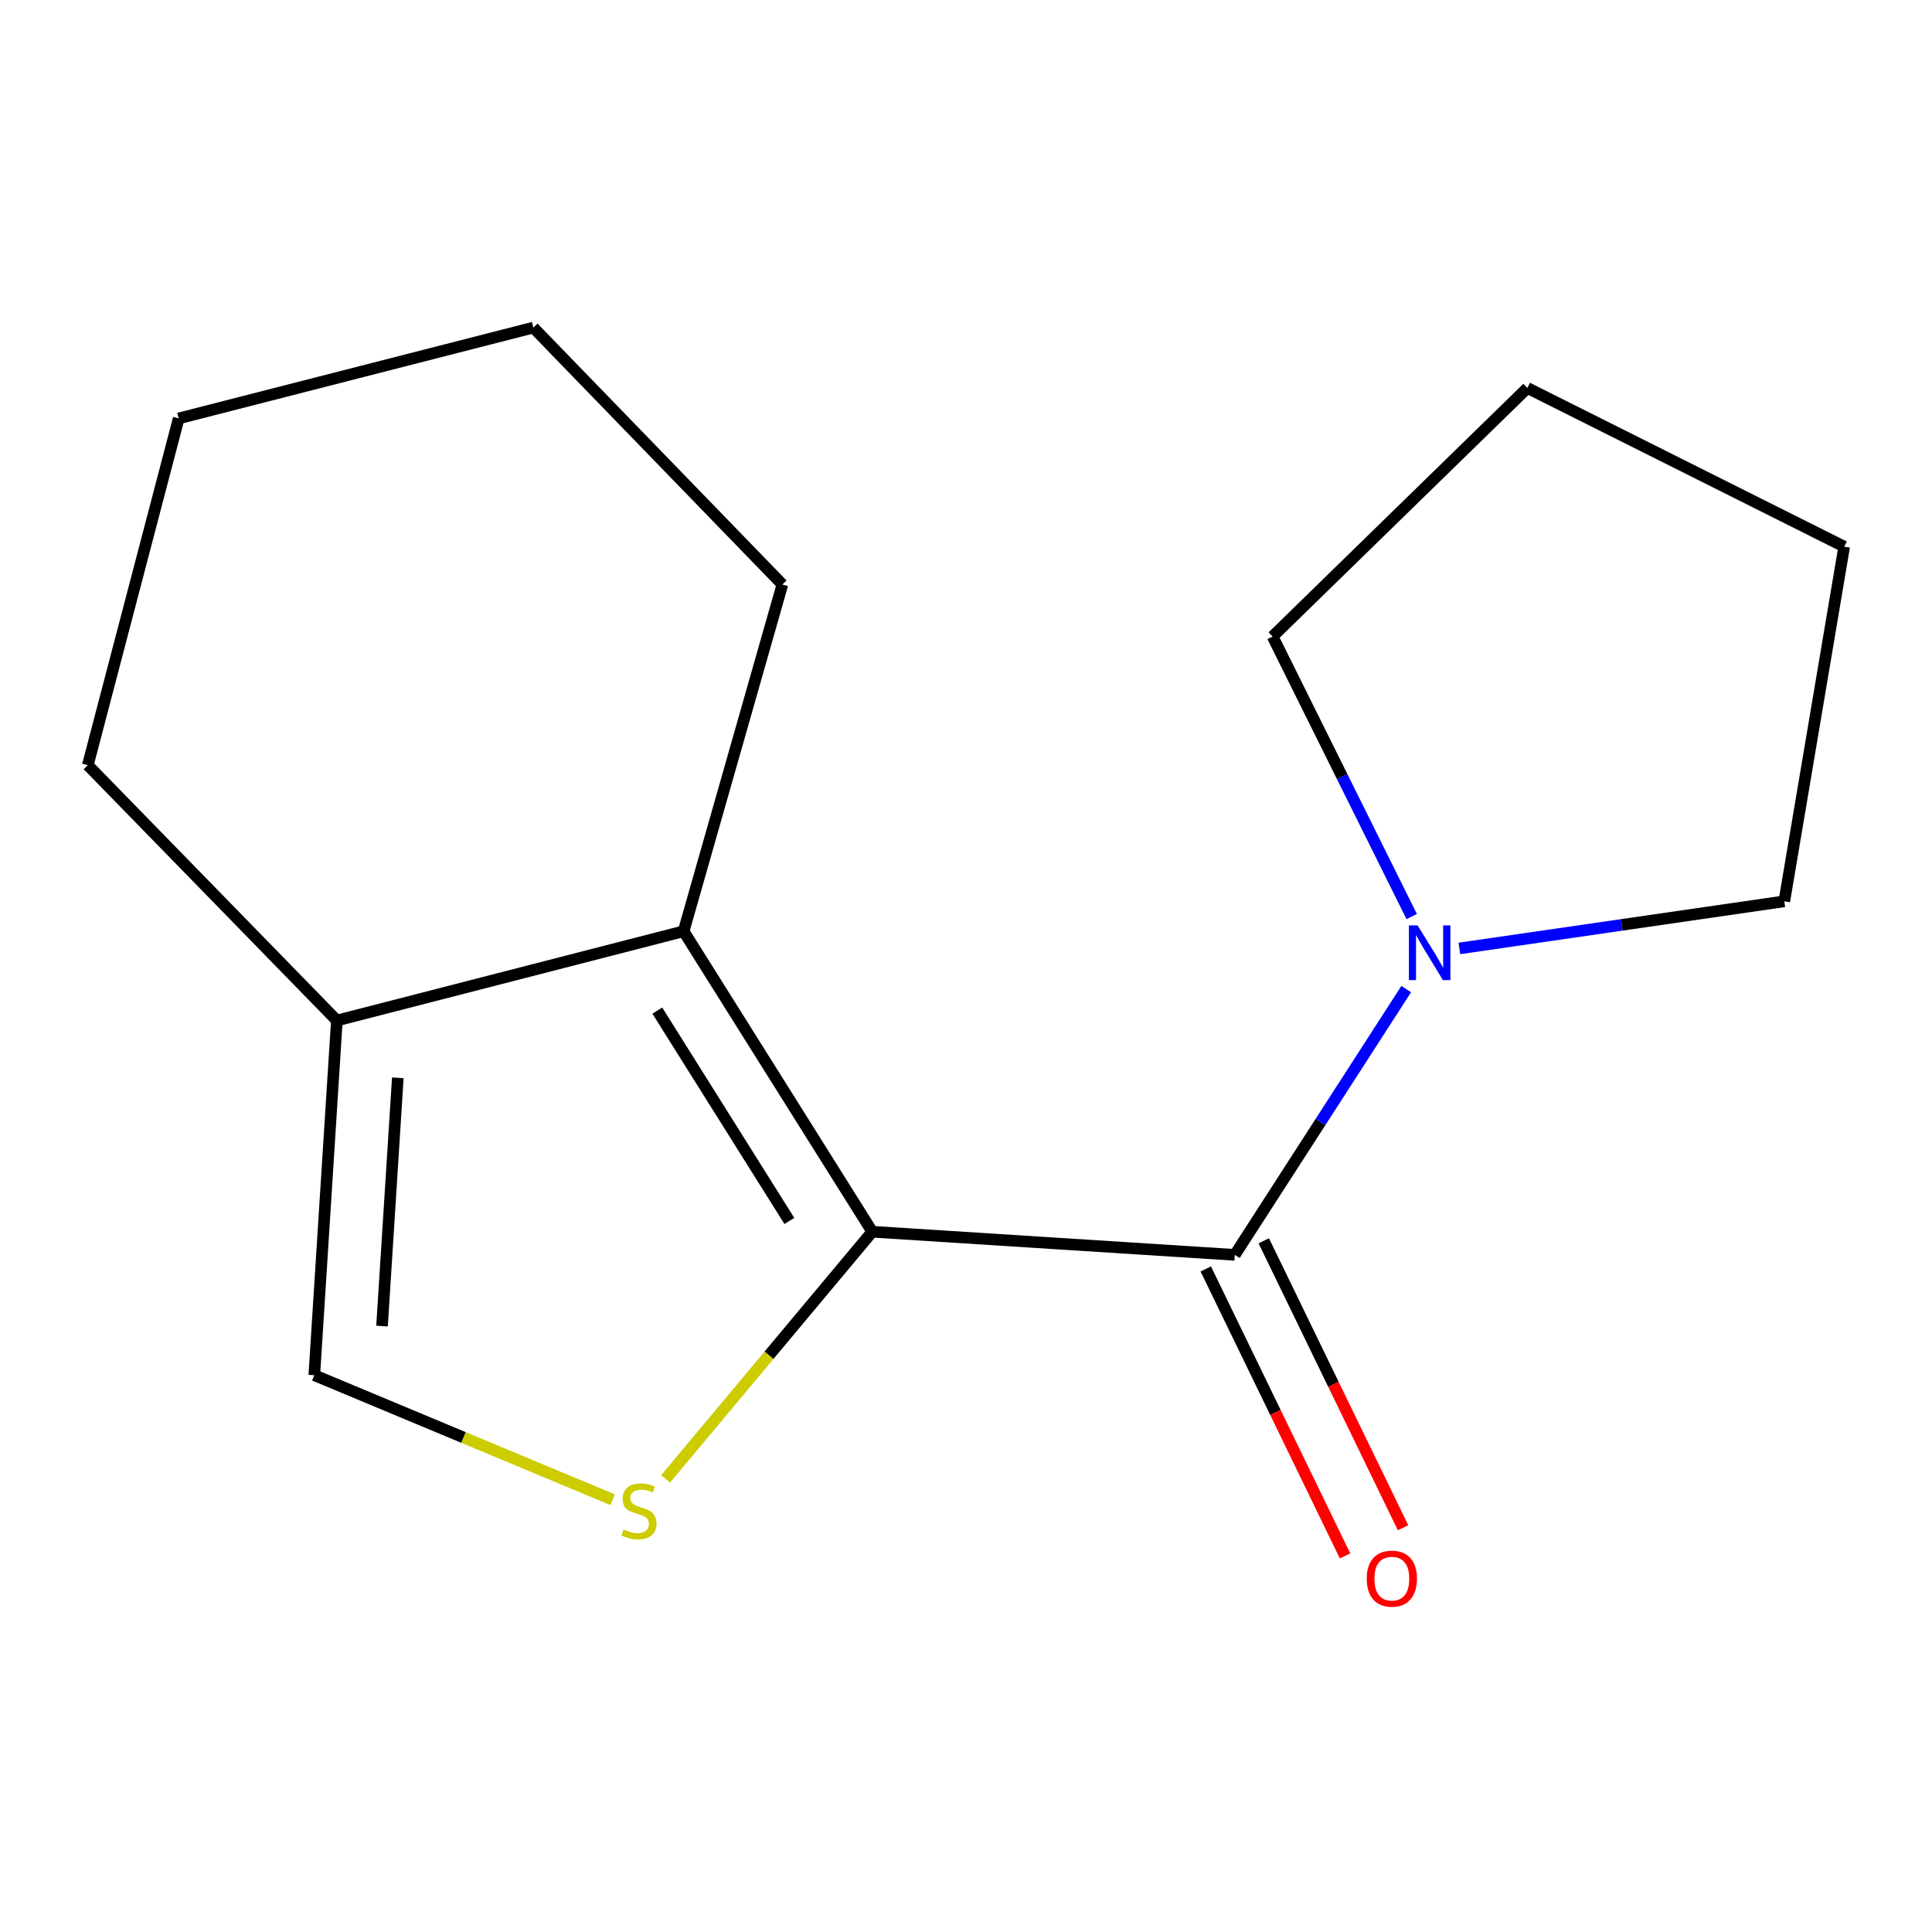 <?xml version='1.0' encoding='iso-8859-1'?>
<svg version='1.1' baseProfile='full'
              xmlns='http://www.w3.org/2000/svg'
                      xmlns:rdkit='http://www.rdkit.org/xml'
                      xmlns:xlink='http://www.w3.org/1999/xlink'
                  xml:space='preserve'
width='1000px' height='1000px' viewBox='0 0 1000 1000'>
<!-- END OF HEADER -->
<rect style='opacity:1.0;fill:#FFFFFF;stroke:none' width='1000' height='1000' x='0' y='0'> </rect>
<path class='bond-0' d='M 451.483,637.545 L 639.119,649.521' style='fill:none;fill-rule:evenodd;stroke:#000000;stroke-width:6px;stroke-linecap:butt;stroke-linejoin:miter;stroke-opacity:1' />
<path class='bond-1' d='M 451.483,637.545 L 398.003,701.503' style='fill:none;fill-rule:evenodd;stroke:#000000;stroke-width:6px;stroke-linecap:butt;stroke-linejoin:miter;stroke-opacity:1' />
<path class='bond-1' d='M 398.003,701.503 L 344.522,765.46' style='fill:none;fill-rule:evenodd;stroke:#CCCC00;stroke-width:6px;stroke-linecap:butt;stroke-linejoin:miter;stroke-opacity:1' />
<path class='bond-2' d='M 451.483,637.545 L 353.837,482.019' style='fill:none;fill-rule:evenodd;stroke:#000000;stroke-width:6px;stroke-linecap:butt;stroke-linejoin:miter;stroke-opacity:1' />
<path class='bond-2' d='M 408.574,631.96 L 340.221,523.092' style='fill:none;fill-rule:evenodd;stroke:#000000;stroke-width:6px;stroke-linecap:butt;stroke-linejoin:miter;stroke-opacity:1' />
<path class='bond-3' d='M 639.119,649.521 L 683.487,580.738' style='fill:none;fill-rule:evenodd;stroke:#000000;stroke-width:6px;stroke-linecap:butt;stroke-linejoin:miter;stroke-opacity:1' />
<path class='bond-3' d='M 683.487,580.738 L 727.856,511.955' style='fill:none;fill-rule:evenodd;stroke:#0000FF;stroke-width:6px;stroke-linecap:butt;stroke-linejoin:miter;stroke-opacity:1' />
<path class='bond-6' d='M 624.108,656.806 L 660.151,731.07' style='fill:none;fill-rule:evenodd;stroke:#000000;stroke-width:6px;stroke-linecap:butt;stroke-linejoin:miter;stroke-opacity:1' />
<path class='bond-6' d='M 660.151,731.07 L 696.193,805.334' style='fill:none;fill-rule:evenodd;stroke:#FF0000;stroke-width:6px;stroke-linecap:butt;stroke-linejoin:miter;stroke-opacity:1' />
<path class='bond-6' d='M 654.129,642.236 L 690.172,716.5' style='fill:none;fill-rule:evenodd;stroke:#000000;stroke-width:6px;stroke-linecap:butt;stroke-linejoin:miter;stroke-opacity:1' />
<path class='bond-6' d='M 690.172,716.5 L 726.215,790.763' style='fill:none;fill-rule:evenodd;stroke:#FF0000;stroke-width:6px;stroke-linecap:butt;stroke-linejoin:miter;stroke-opacity:1' />
<path class='bond-5' d='M 317.104,776.256 L 239.891,744.025' style='fill:none;fill-rule:evenodd;stroke:#CCCC00;stroke-width:6px;stroke-linecap:butt;stroke-linejoin:miter;stroke-opacity:1' />
<path class='bond-5' d='M 239.891,744.025 L 162.678,711.795' style='fill:none;fill-rule:evenodd;stroke:#000000;stroke-width:6px;stroke-linecap:butt;stroke-linejoin:miter;stroke-opacity:1' />
<path class='bond-4' d='M 353.837,482.019 L 174.358,528.219' style='fill:none;fill-rule:evenodd;stroke:#000000;stroke-width:6px;stroke-linecap:butt;stroke-linejoin:miter;stroke-opacity:1' />
<path class='bond-7' d='M 353.837,482.019 L 404.968,302.541' style='fill:none;fill-rule:evenodd;stroke:#000000;stroke-width:6px;stroke-linecap:butt;stroke-linejoin:miter;stroke-opacity:1' />
<path class='bond-8' d='M 755.368,490.912 L 839.458,478.716' style='fill:none;fill-rule:evenodd;stroke:#0000FF;stroke-width:6px;stroke-linecap:butt;stroke-linejoin:miter;stroke-opacity:1' />
<path class='bond-8' d='M 839.458,478.716 L 923.548,466.52' style='fill:none;fill-rule:evenodd;stroke:#000000;stroke-width:6px;stroke-linecap:butt;stroke-linejoin:miter;stroke-opacity:1' />
<path class='bond-9' d='M 730.689,474.414 L 694.692,401.937' style='fill:none;fill-rule:evenodd;stroke:#0000FF;stroke-width:6px;stroke-linecap:butt;stroke-linejoin:miter;stroke-opacity:1' />
<path class='bond-9' d='M 694.692,401.937 L 658.696,329.46' style='fill:none;fill-rule:evenodd;stroke:#000000;stroke-width:6px;stroke-linecap:butt;stroke-linejoin:miter;stroke-opacity:1' />
<path class='bond-10' d='M 174.358,528.219 L 45.455,396.053' style='fill:none;fill-rule:evenodd;stroke:#000000;stroke-width:6px;stroke-linecap:butt;stroke-linejoin:miter;stroke-opacity:1' />
<path class='bond-15' d='M 174.358,528.219 L 162.678,711.795' style='fill:none;fill-rule:evenodd;stroke:#000000;stroke-width:6px;stroke-linecap:butt;stroke-linejoin:miter;stroke-opacity:1' />
<path class='bond-15' d='M 205.909,557.874 L 197.734,686.377' style='fill:none;fill-rule:evenodd;stroke:#000000;stroke-width:6px;stroke-linecap:butt;stroke-linejoin:miter;stroke-opacity:1' />
<path class='bond-11' d='M 404.968,302.541 L 276.064,169.558' style='fill:none;fill-rule:evenodd;stroke:#000000;stroke-width:6px;stroke-linecap:butt;stroke-linejoin:miter;stroke-opacity:1' />
<path class='bond-12' d='M 923.548,466.52 L 954.545,282.945' style='fill:none;fill-rule:evenodd;stroke:#000000;stroke-width:6px;stroke-linecap:butt;stroke-linejoin:miter;stroke-opacity:1' />
<path class='bond-13' d='M 658.696,329.46 L 790.566,200.816' style='fill:none;fill-rule:evenodd;stroke:#000000;stroke-width:6px;stroke-linecap:butt;stroke-linejoin:miter;stroke-opacity:1' />
<path class='bond-16' d='M 45.455,396.053 L 92.507,216.574' style='fill:none;fill-rule:evenodd;stroke:#000000;stroke-width:6px;stroke-linecap:butt;stroke-linejoin:miter;stroke-opacity:1' />
<path class='bond-14' d='M 276.064,169.558 L 92.507,216.574' style='fill:none;fill-rule:evenodd;stroke:#000000;stroke-width:6px;stroke-linecap:butt;stroke-linejoin:miter;stroke-opacity:1' />
<path class='bond-17' d='M 954.545,282.945 L 790.566,200.816' style='fill:none;fill-rule:evenodd;stroke:#000000;stroke-width:6px;stroke-linecap:butt;stroke-linejoin:miter;stroke-opacity:1' />
<path  class='atom-2' d='M 322.737 791.667
Q 323.057 791.787, 324.377 792.347
Q 325.697 792.907, 327.137 793.267
Q 328.617 793.587, 330.057 793.587
Q 332.737 793.587, 334.297 792.307
Q 335.857 790.987, 335.857 788.707
Q 335.857 787.147, 335.057 786.187
Q 334.297 785.227, 333.097 784.707
Q 331.897 784.187, 329.897 783.587
Q 327.377 782.827, 325.857 782.107
Q 324.377 781.387, 323.297 779.867
Q 322.257 778.347, 322.257 775.787
Q 322.257 772.227, 324.657 770.027
Q 327.097 767.827, 331.897 767.827
Q 335.177 767.827, 338.897 769.387
L 337.977 772.467
Q 334.577 771.067, 332.017 771.067
Q 329.257 771.067, 327.737 772.227
Q 326.217 773.347, 326.257 775.307
Q 326.257 776.827, 327.017 777.747
Q 327.817 778.667, 328.937 779.187
Q 330.097 779.707, 332.017 780.307
Q 334.577 781.107, 336.097 781.907
Q 337.617 782.707, 338.697 784.347
Q 339.817 785.947, 339.817 788.707
Q 339.817 792.627, 337.177 794.747
Q 334.577 796.827, 330.217 796.827
Q 327.697 796.827, 325.777 796.267
Q 323.897 795.747, 321.657 794.827
L 322.737 791.667
' fill='#CCCC00'/>
<path  class='atom-4' d='M 733.731 478.983
L 743.011 493.983
Q 743.931 495.463, 745.411 498.143
Q 746.891 500.823, 746.971 500.983
L 746.971 478.983
L 750.731 478.983
L 750.731 507.303
L 746.851 507.303
L 736.891 490.903
Q 735.731 488.983, 734.491 486.783
Q 733.291 484.583, 732.931 483.903
L 732.931 507.303
L 729.251 507.303
L 729.251 478.983
L 733.731 478.983
' fill='#0000FF'/>
<path  class='atom-7' d='M 707.413 817.103
Q 707.413 810.303, 710.773 806.503
Q 714.133 802.703, 720.413 802.703
Q 726.693 802.703, 730.053 806.503
Q 733.413 810.303, 733.413 817.103
Q 733.413 823.983, 730.013 827.903
Q 726.613 831.783, 720.413 831.783
Q 714.173 831.783, 710.773 827.903
Q 707.413 824.023, 707.413 817.103
M 720.413 828.583
Q 724.733 828.583, 727.053 825.703
Q 729.413 822.783, 729.413 817.103
Q 729.413 811.543, 727.053 808.743
Q 724.733 805.903, 720.413 805.903
Q 716.093 805.903, 713.733 808.703
Q 711.413 811.503, 711.413 817.103
Q 711.413 822.823, 713.733 825.703
Q 716.093 828.583, 720.413 828.583
' fill='#FF0000'/>
</svg>
